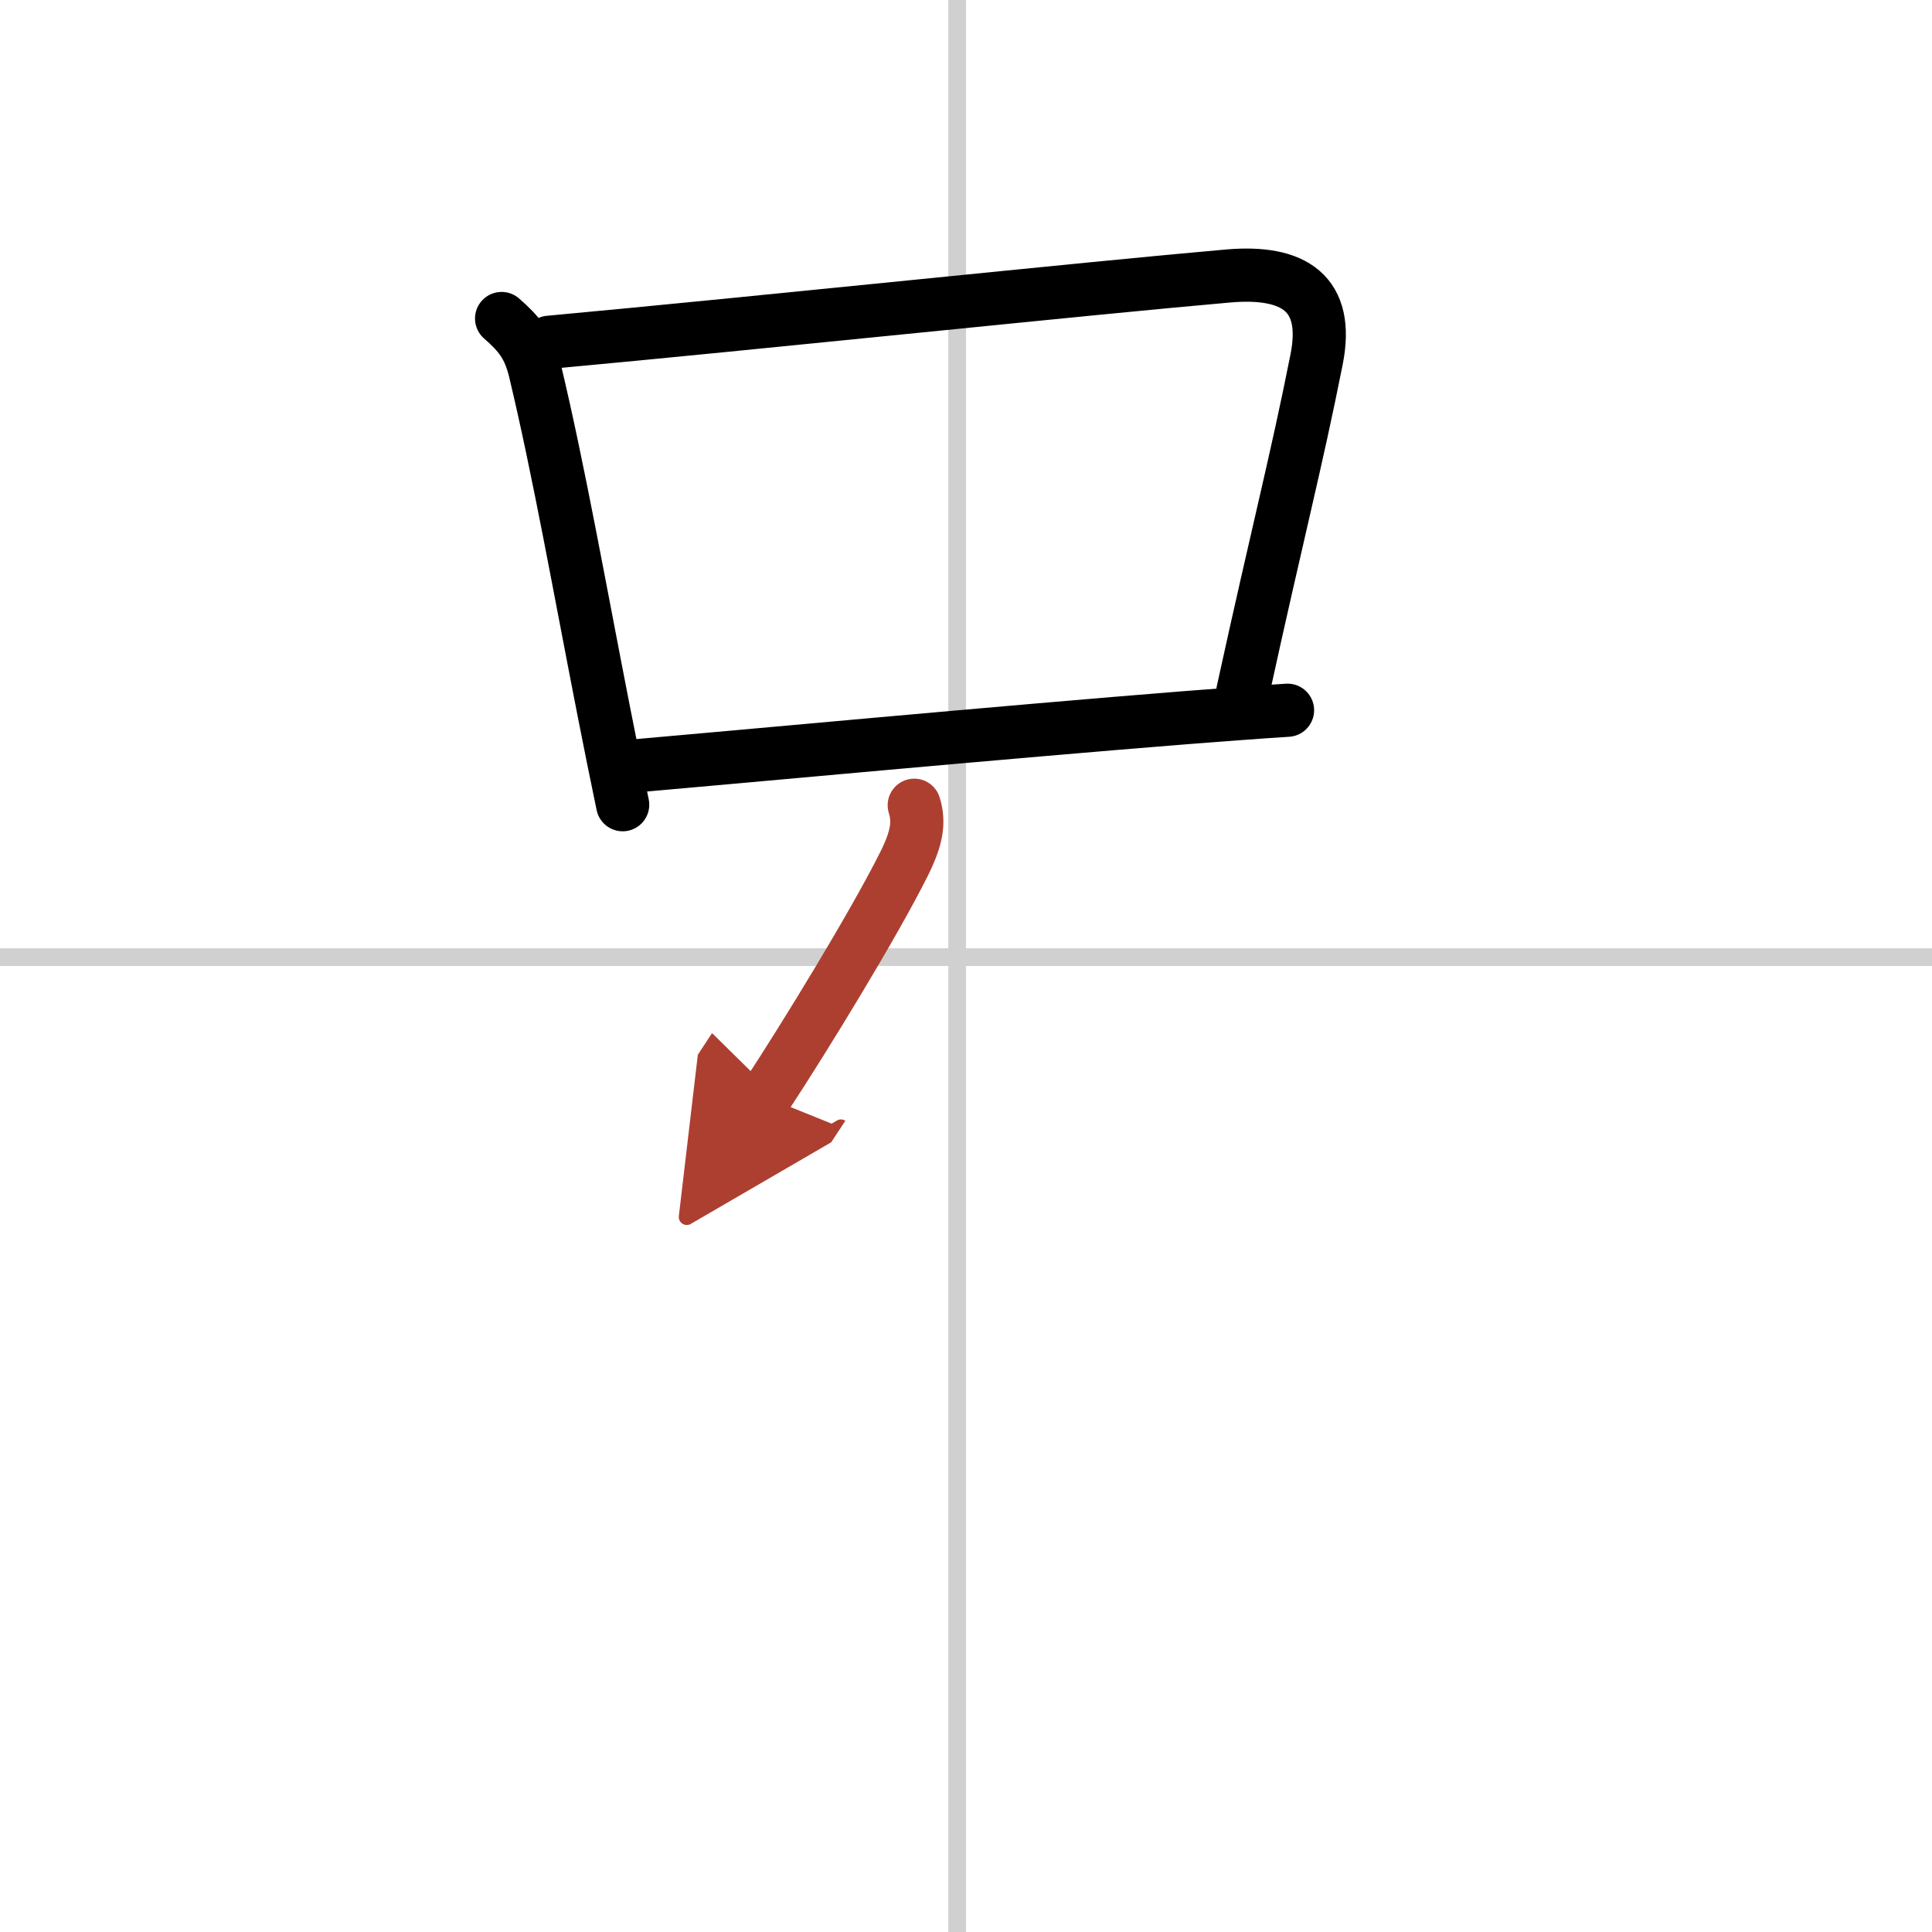 <svg width="400" height="400" viewBox="0 0 109 109" xmlns="http://www.w3.org/2000/svg"><defs><marker id="a" markerWidth="4" orient="auto" refX="1" refY="5" viewBox="0 0 10 10"><polyline points="0 0 10 5 0 10 1 5" fill="#ad3f31" stroke="#ad3f31"/></marker></defs><g fill="none" stroke="#000" stroke-linecap="round" stroke-linejoin="round" stroke-width="3"><rect width="100%" height="100%" fill="#fff" stroke="#fff"/><line x1="54" x2="54" y2="109" stroke="#d0d0d0" stroke-width="1"/><line x2="109" y1="54" y2="54" stroke="#d0d0d0" stroke-width="1"/><path d="m28.3 17.97c1.02 0.89 1.54 1.55 1.88 2.93 1.36 5.69 2.52 12.28 3.89 19.26 0.34 1.73 0.69 3.47 1.06 5.24"/><path d="m30.99 19.31c11.74-1.08 30.48-3.06 38.31-3.74 3.71-0.32 5.72 0.98 4.98 4.71-1.16 5.84-2.16 9.59-4.16 18.73"/><path d="m35.6 43.23c5.77-0.5 21.08-1.93 31.29-2.74 2.2-0.17 4.17-0.32 5.75-0.42"/><path d="m51.58 45.43c0.29 0.94 0.17 1.82-0.58 3.32-1.68 3.36-5.5 9.62-7.81 13.14" marker-end="url(#a)" stroke="#ad3f31"/></g></svg>
